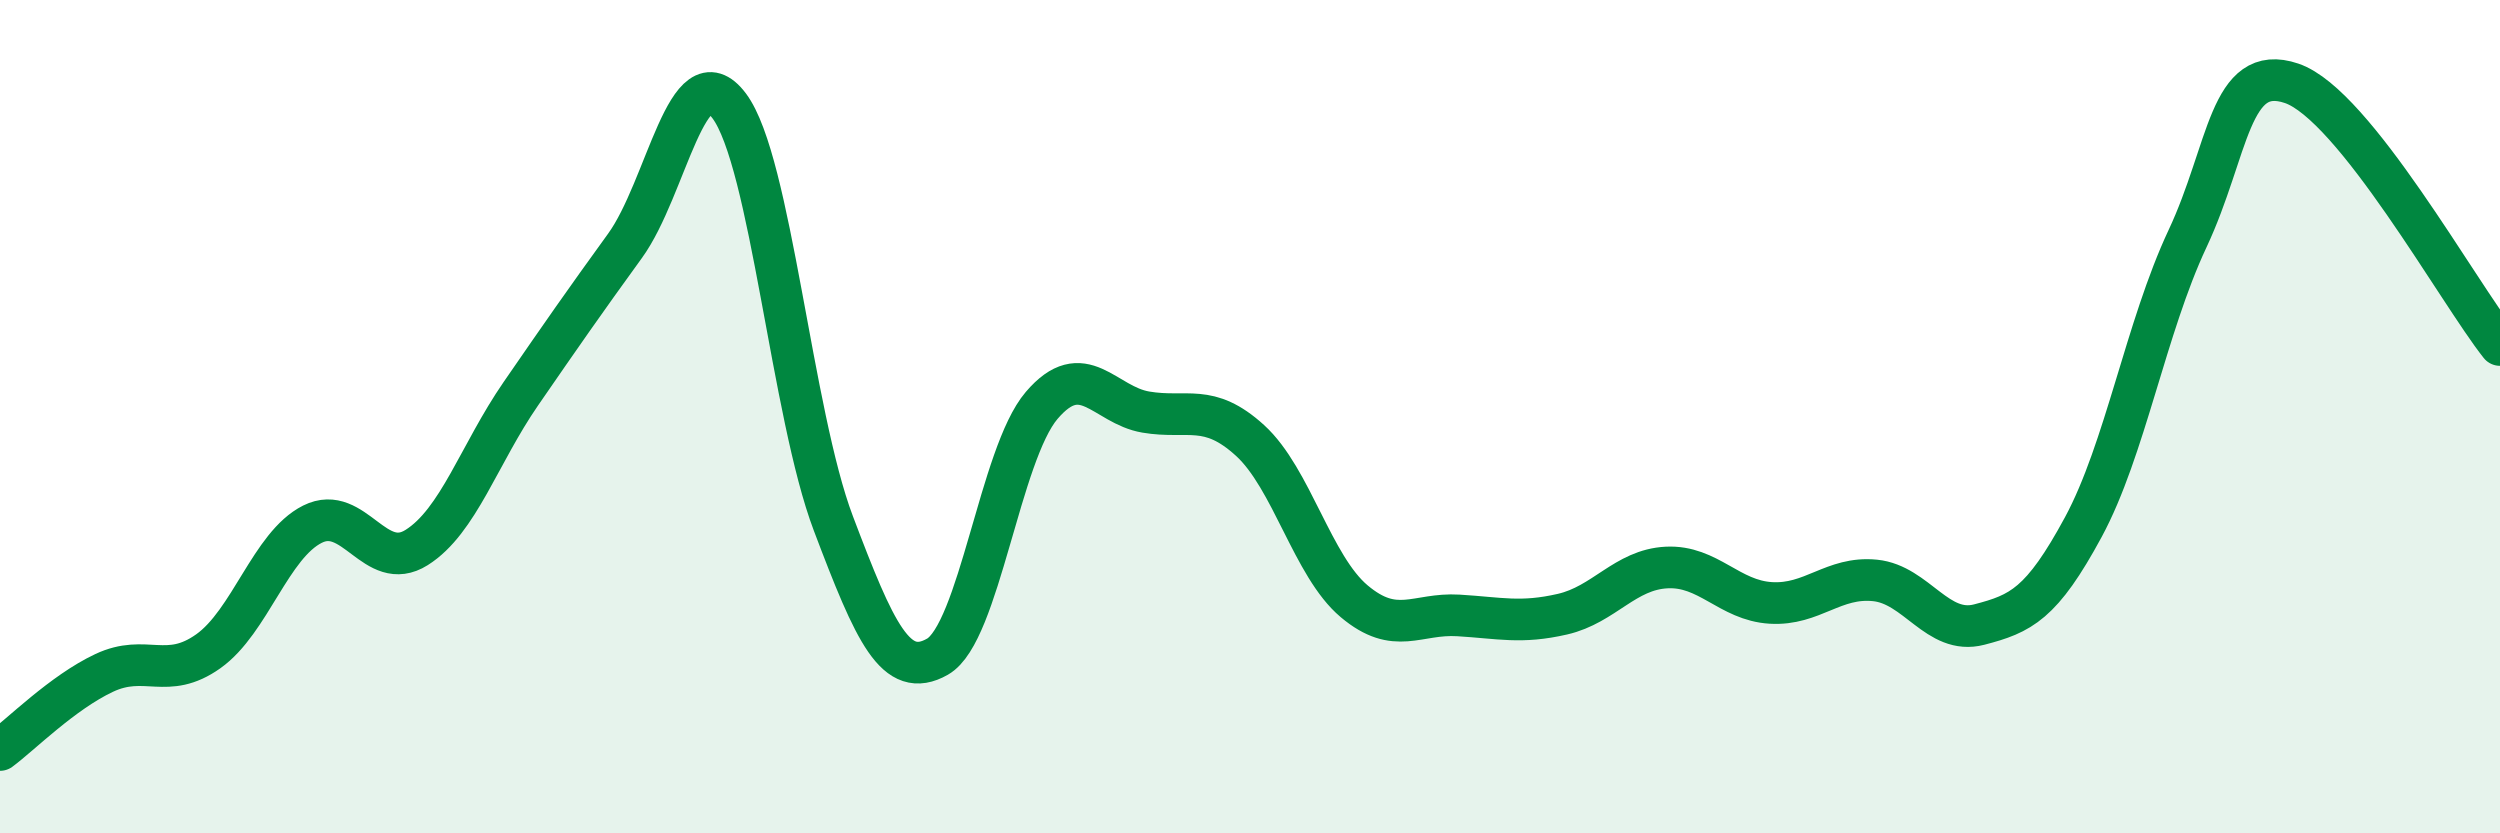 
    <svg width="60" height="20" viewBox="0 0 60 20" xmlns="http://www.w3.org/2000/svg">
      <path
        d="M 0,18 C 0.5,17.63 1.5,16.62 2.5,16.15 C 3.5,15.68 4,16.34 5,15.63 C 6,14.92 6.5,13.08 7.5,12.58 C 8.5,12.08 9,13.77 10,13.14 C 11,12.51 11.5,10.9 12.5,9.45 C 13.5,8 14,7.28 15,5.9 C 16,4.52 16.5,1.21 17.5,2.54 C 18.5,3.87 19,9.92 20,12.56 C 21,15.2 21.5,16.33 22.5,15.76 C 23.5,15.19 24,10.9 25,9.73 C 26,8.56 26.5,9.72 27.5,9.89 C 28.5,10.06 29,9.66 30,10.57 C 31,11.48 31.5,13.59 32.5,14.43 C 33.5,15.27 34,14.71 35,14.77 C 36,14.83 36.5,14.97 37.5,14.74 C 38.5,14.51 39,13.67 40,13.62 C 41,13.57 41.5,14.41 42.5,14.47 C 43.5,14.53 44,13.83 45,13.93 C 46,14.03 46.5,15.25 47.5,14.99 C 48.5,14.73 49,14.5 50,12.65 C 51,10.8 51.5,7.86 52.5,5.73 C 53.5,3.6 53.5,1.49 55,2 C 56.5,2.51 59,7.02 60,8.28L60 20L0 20Z"
        fill="#008740"
        opacity="0.1"
        stroke-linecap="round"
        stroke-linejoin="round"
      />
      <path
        d="M 0,18 C 0.5,17.63 1.5,16.62 2.5,16.15 C 3.5,15.68 4,16.34 5,15.63 C 6,14.92 6.5,13.08 7.5,12.58 C 8.5,12.08 9,13.77 10,13.14 C 11,12.51 11.5,10.9 12.5,9.45 C 13.5,8 14,7.28 15,5.9 C 16,4.52 16.5,1.21 17.5,2.54 C 18.5,3.87 19,9.92 20,12.56 C 21,15.2 21.5,16.33 22.5,15.76 C 23.5,15.19 24,10.9 25,9.73 C 26,8.56 26.5,9.72 27.5,9.89 C 28.5,10.06 29,9.66 30,10.57 C 31,11.48 31.5,13.59 32.5,14.43 C 33.5,15.27 34,14.71 35,14.77 C 36,14.83 36.5,14.97 37.5,14.74 C 38.5,14.51 39,13.67 40,13.62 C 41,13.57 41.5,14.41 42.5,14.47 C 43.5,14.53 44,13.83 45,13.93 C 46,14.03 46.5,15.25 47.5,14.99 C 48.5,14.73 49,14.5 50,12.65 C 51,10.8 51.5,7.86 52.5,5.73 C 53.5,3.6 53.5,1.49 55,2 C 56.5,2.51 59,7.02 60,8.28"
        stroke="#008740"
        stroke-width="1"
        fill="none"
        stroke-linecap="round"
        stroke-linejoin="round"
      />
    </svg>
  
